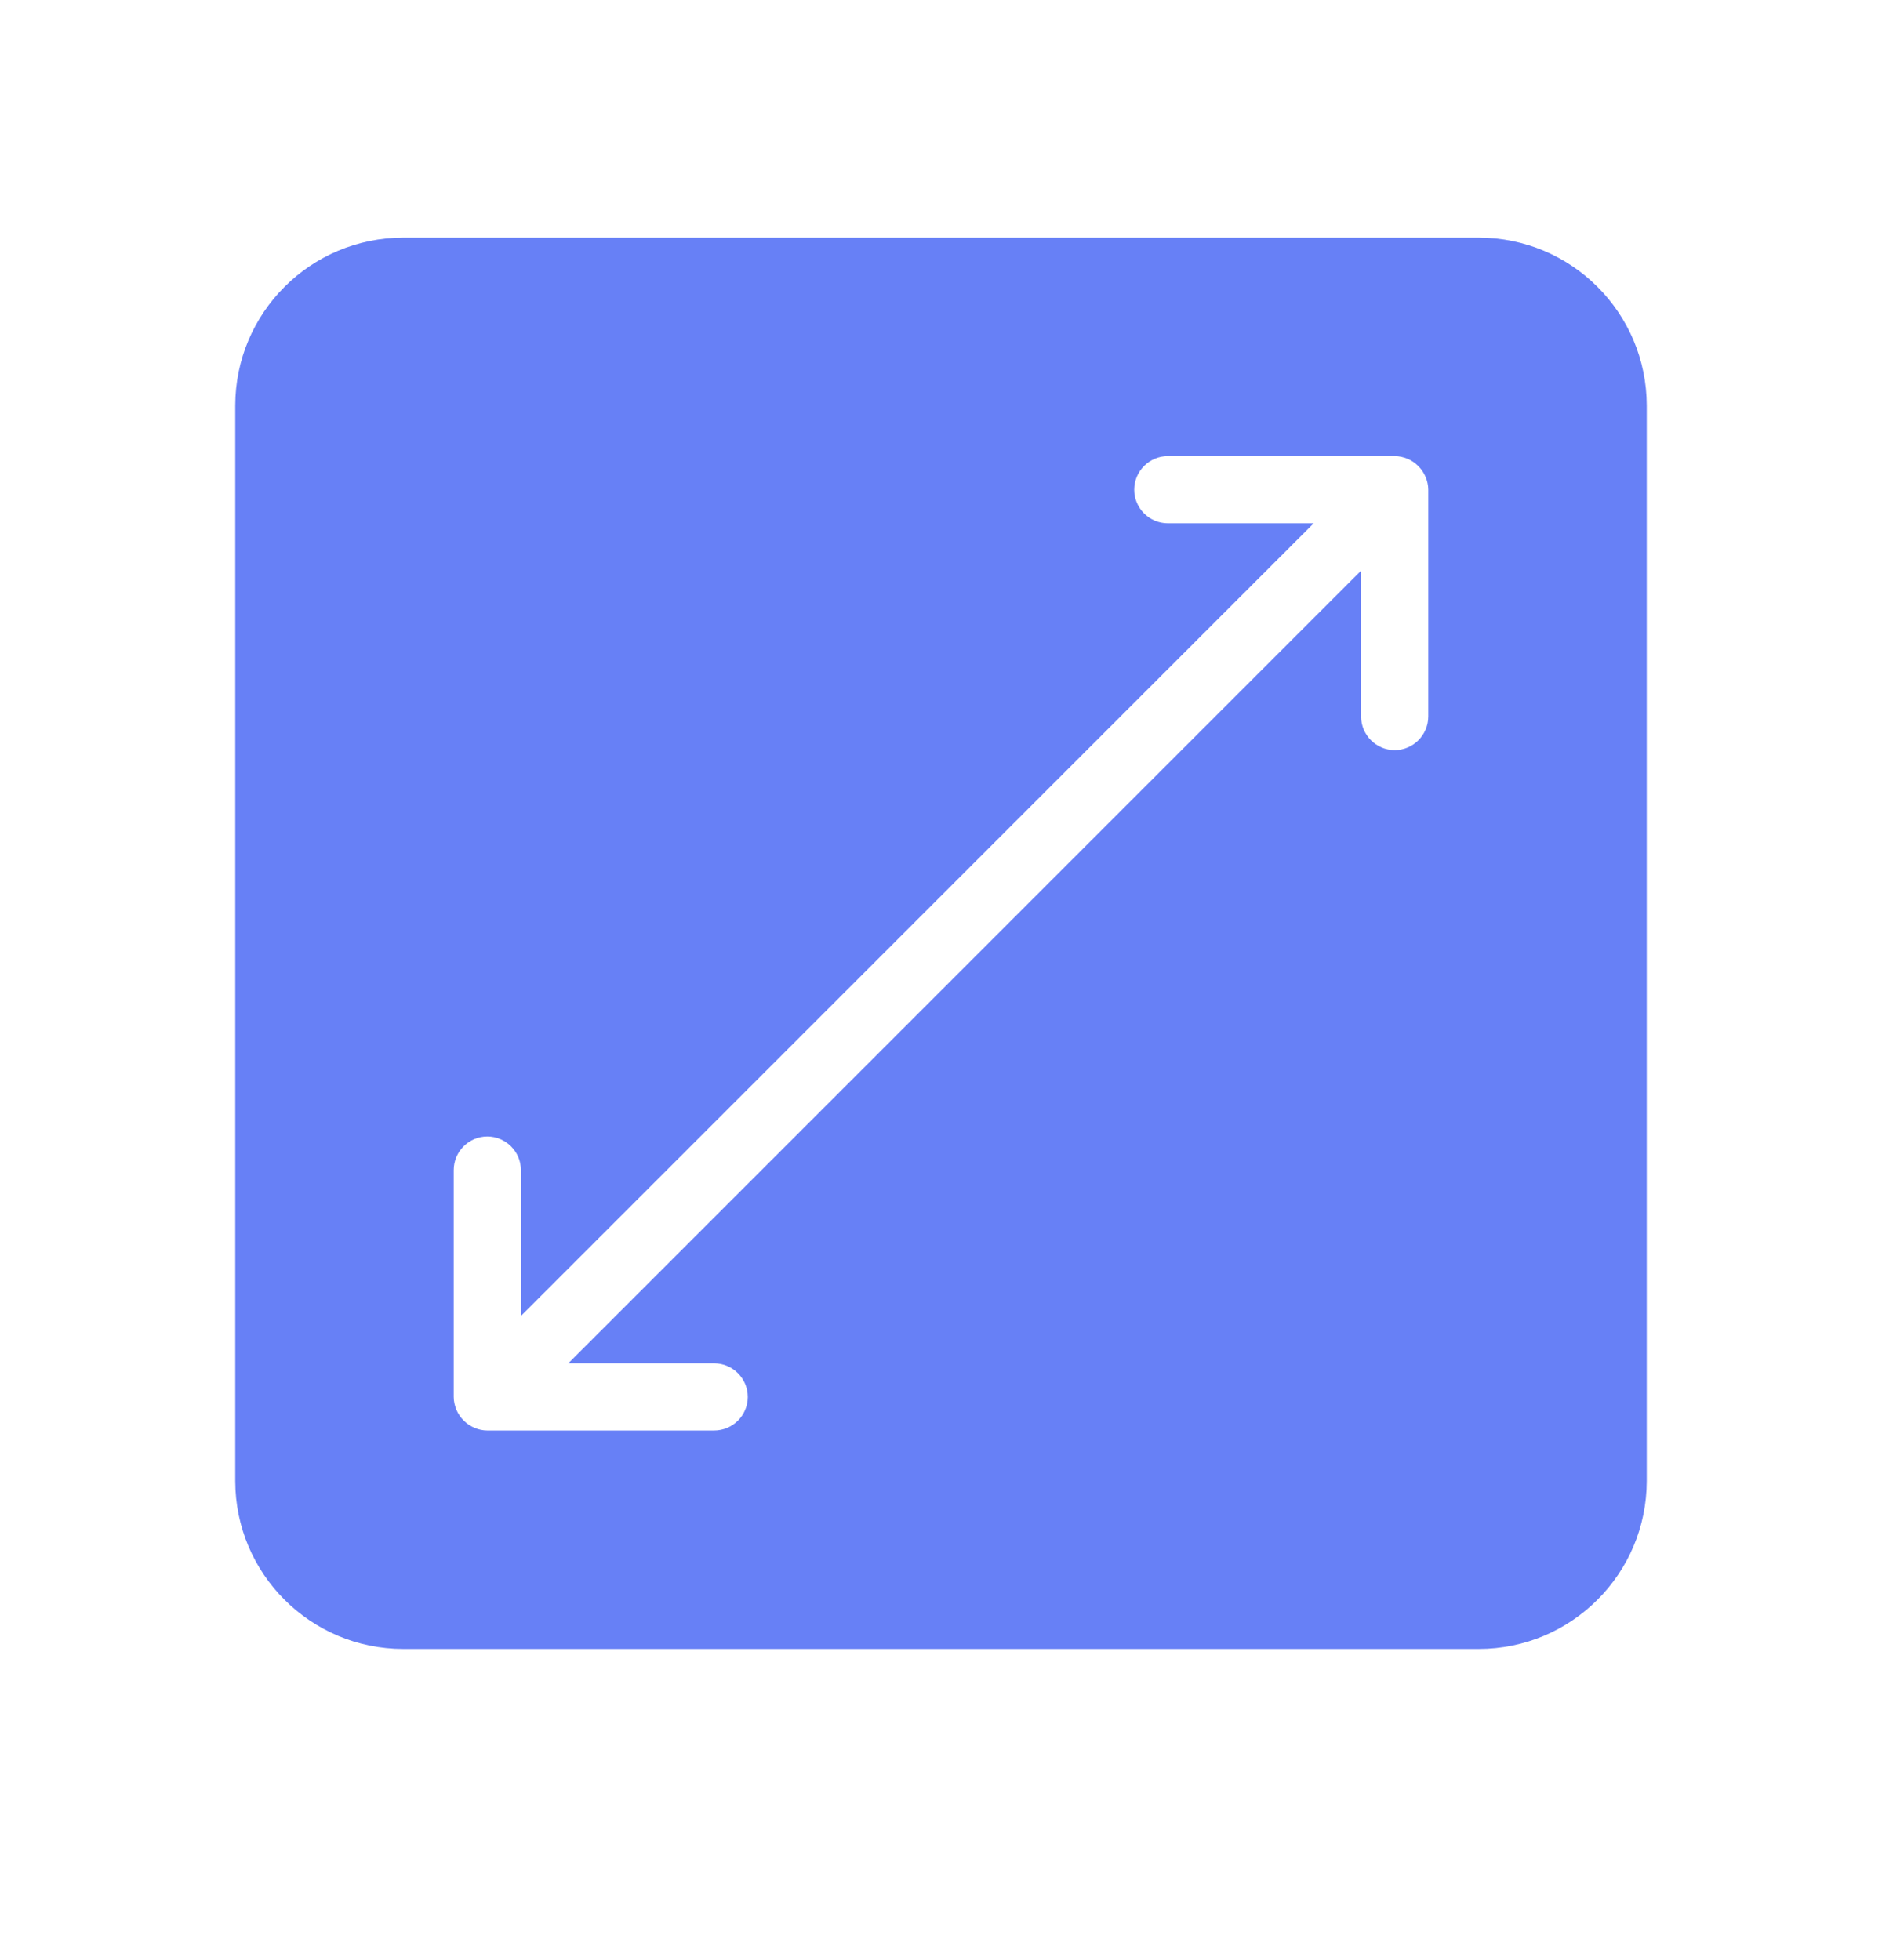 <svg width="24" height="25" viewBox="0 0 24 25" fill="none" xmlns="http://www.w3.org/2000/svg">
<path d="M18.857 3.031H5.143C3.96 3.031 3 3.991 3 5.174V18.888C3 20.071 3.96 21.031 5.143 21.031H18.857C20.04 21.031 21 20.071 21 18.888V5.174C21 3.991 20.04 3.031 18.857 3.031ZM18.214 9.138C18.214 9.374 18.021 9.567 17.786 9.567C17.55 9.567 17.357 9.374 17.357 9.138V7.278L7.247 17.388H9.107C9.343 17.388 9.536 17.581 9.536 17.817C9.536 18.053 9.343 18.245 9.107 18.245H6.214C6.159 18.245 6.103 18.233 6.051 18.211C5.949 18.168 5.863 18.083 5.82 17.98C5.799 17.928 5.786 17.873 5.786 17.817V14.924C5.786 14.688 5.979 14.495 6.214 14.495C6.45 14.495 6.643 14.688 6.643 14.924V16.784L16.753 6.674H14.893C14.657 6.674 14.464 6.481 14.464 6.246C14.464 6.01 14.657 5.817 14.893 5.817H17.786C17.841 5.817 17.897 5.83 17.949 5.851C18.051 5.894 18.137 5.98 18.18 6.083C18.201 6.134 18.214 6.19 18.214 6.246V9.138Z" fill="#6780F6"/>
</svg>
